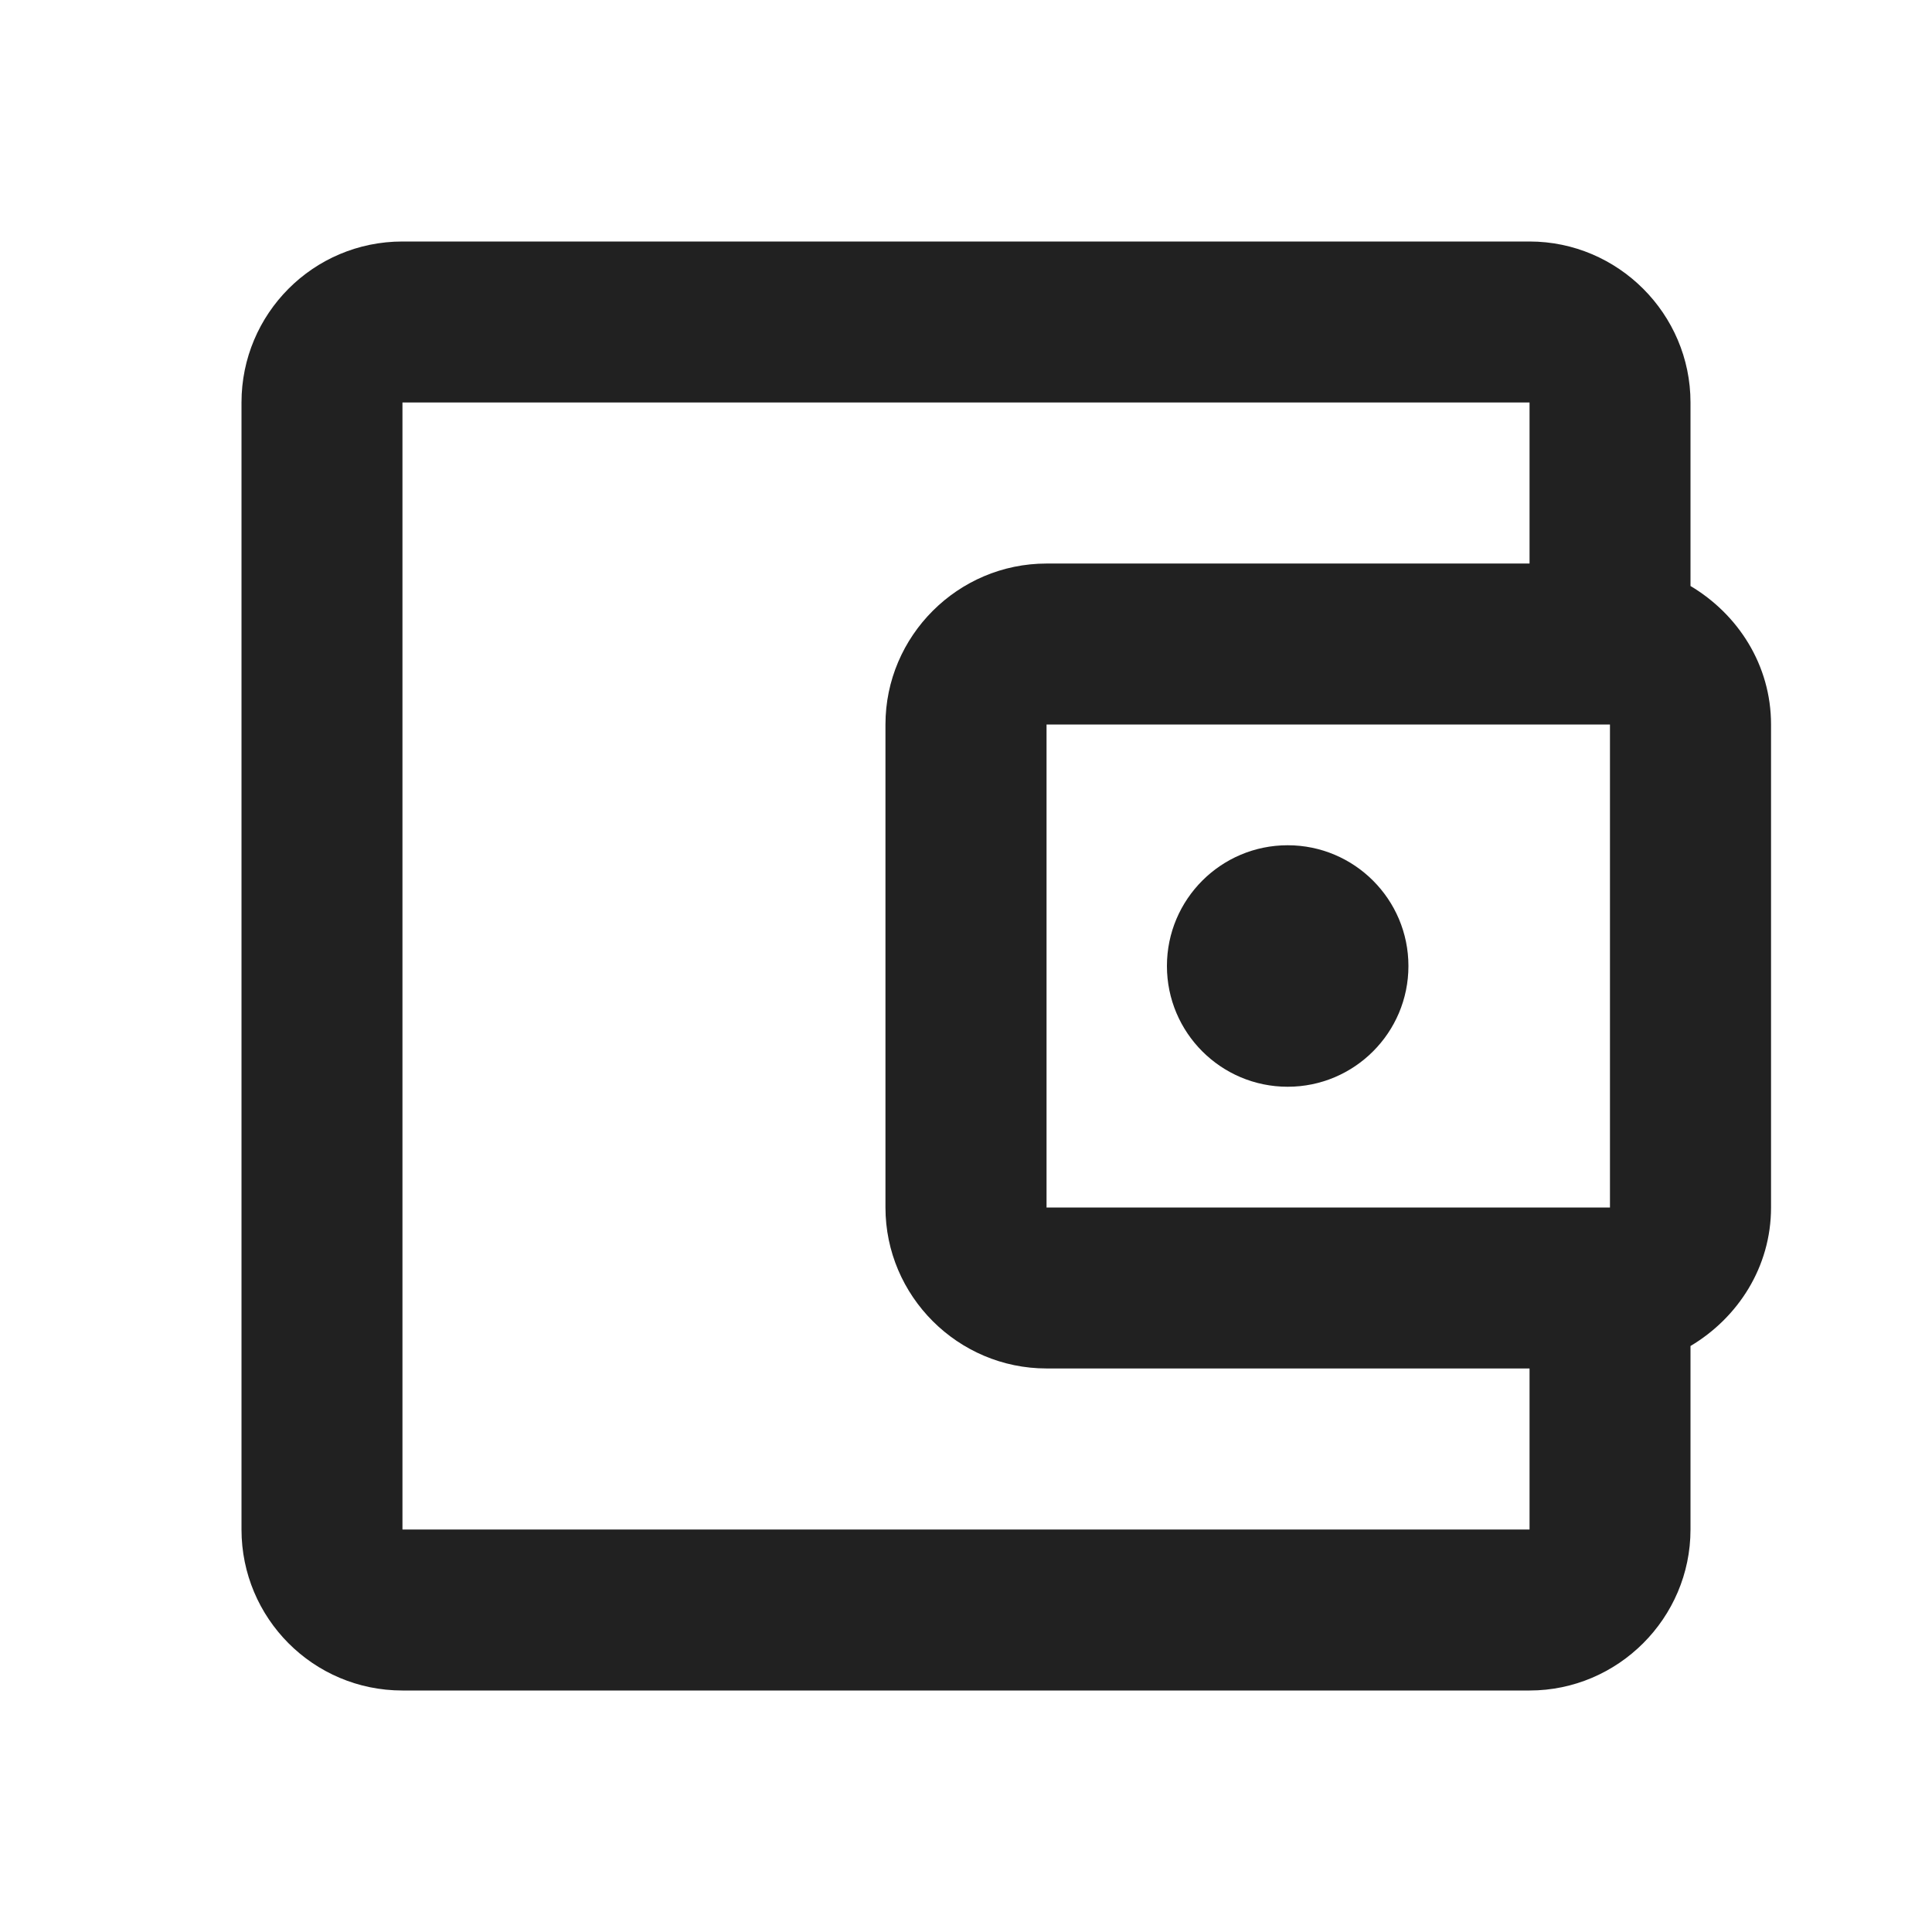 <svg width="16" height="16" viewBox="0 0 16 16" fill="none" xmlns="http://www.w3.org/2000/svg">
<g clip-path="url(#clip0_3656_16427)">
<path d="M14 4.853V3.333C14 2.6 13.4 2 12.667 2H3.333C2.593 2 2 2.6 2 3.333V12.667C2 13.4 2.593 14 3.333 14H12.667C13.4 14 14 13.4 14 12.667V11.147C14.393 10.913 14.667 10.493 14.667 10V6C14.667 5.507 14.393 5.087 14 4.853ZM13.333 6V10H8.667V6H13.333ZM3.333 12.667V3.333H12.667V4.667H8.667C7.933 4.667 7.333 5.267 7.333 6V10C7.333 10.733 7.933 11.333 8.667 11.333H12.667V12.667H3.333Z" fill="#212121"/>
<path d="M10.664 9C11.216 9 11.664 8.552 11.664 8C11.664 7.448 11.216 7 10.664 7C10.112 7 9.664 7.448 9.664 8C9.664 8.552 10.112 9 10.664 9Z" fill="#212121"/>
</g>
<defs>
<clipPath id="clip0_3656_16427">
<rect width="16" height="16" fill="white"/>
</clipPath>
</defs>
</svg>
